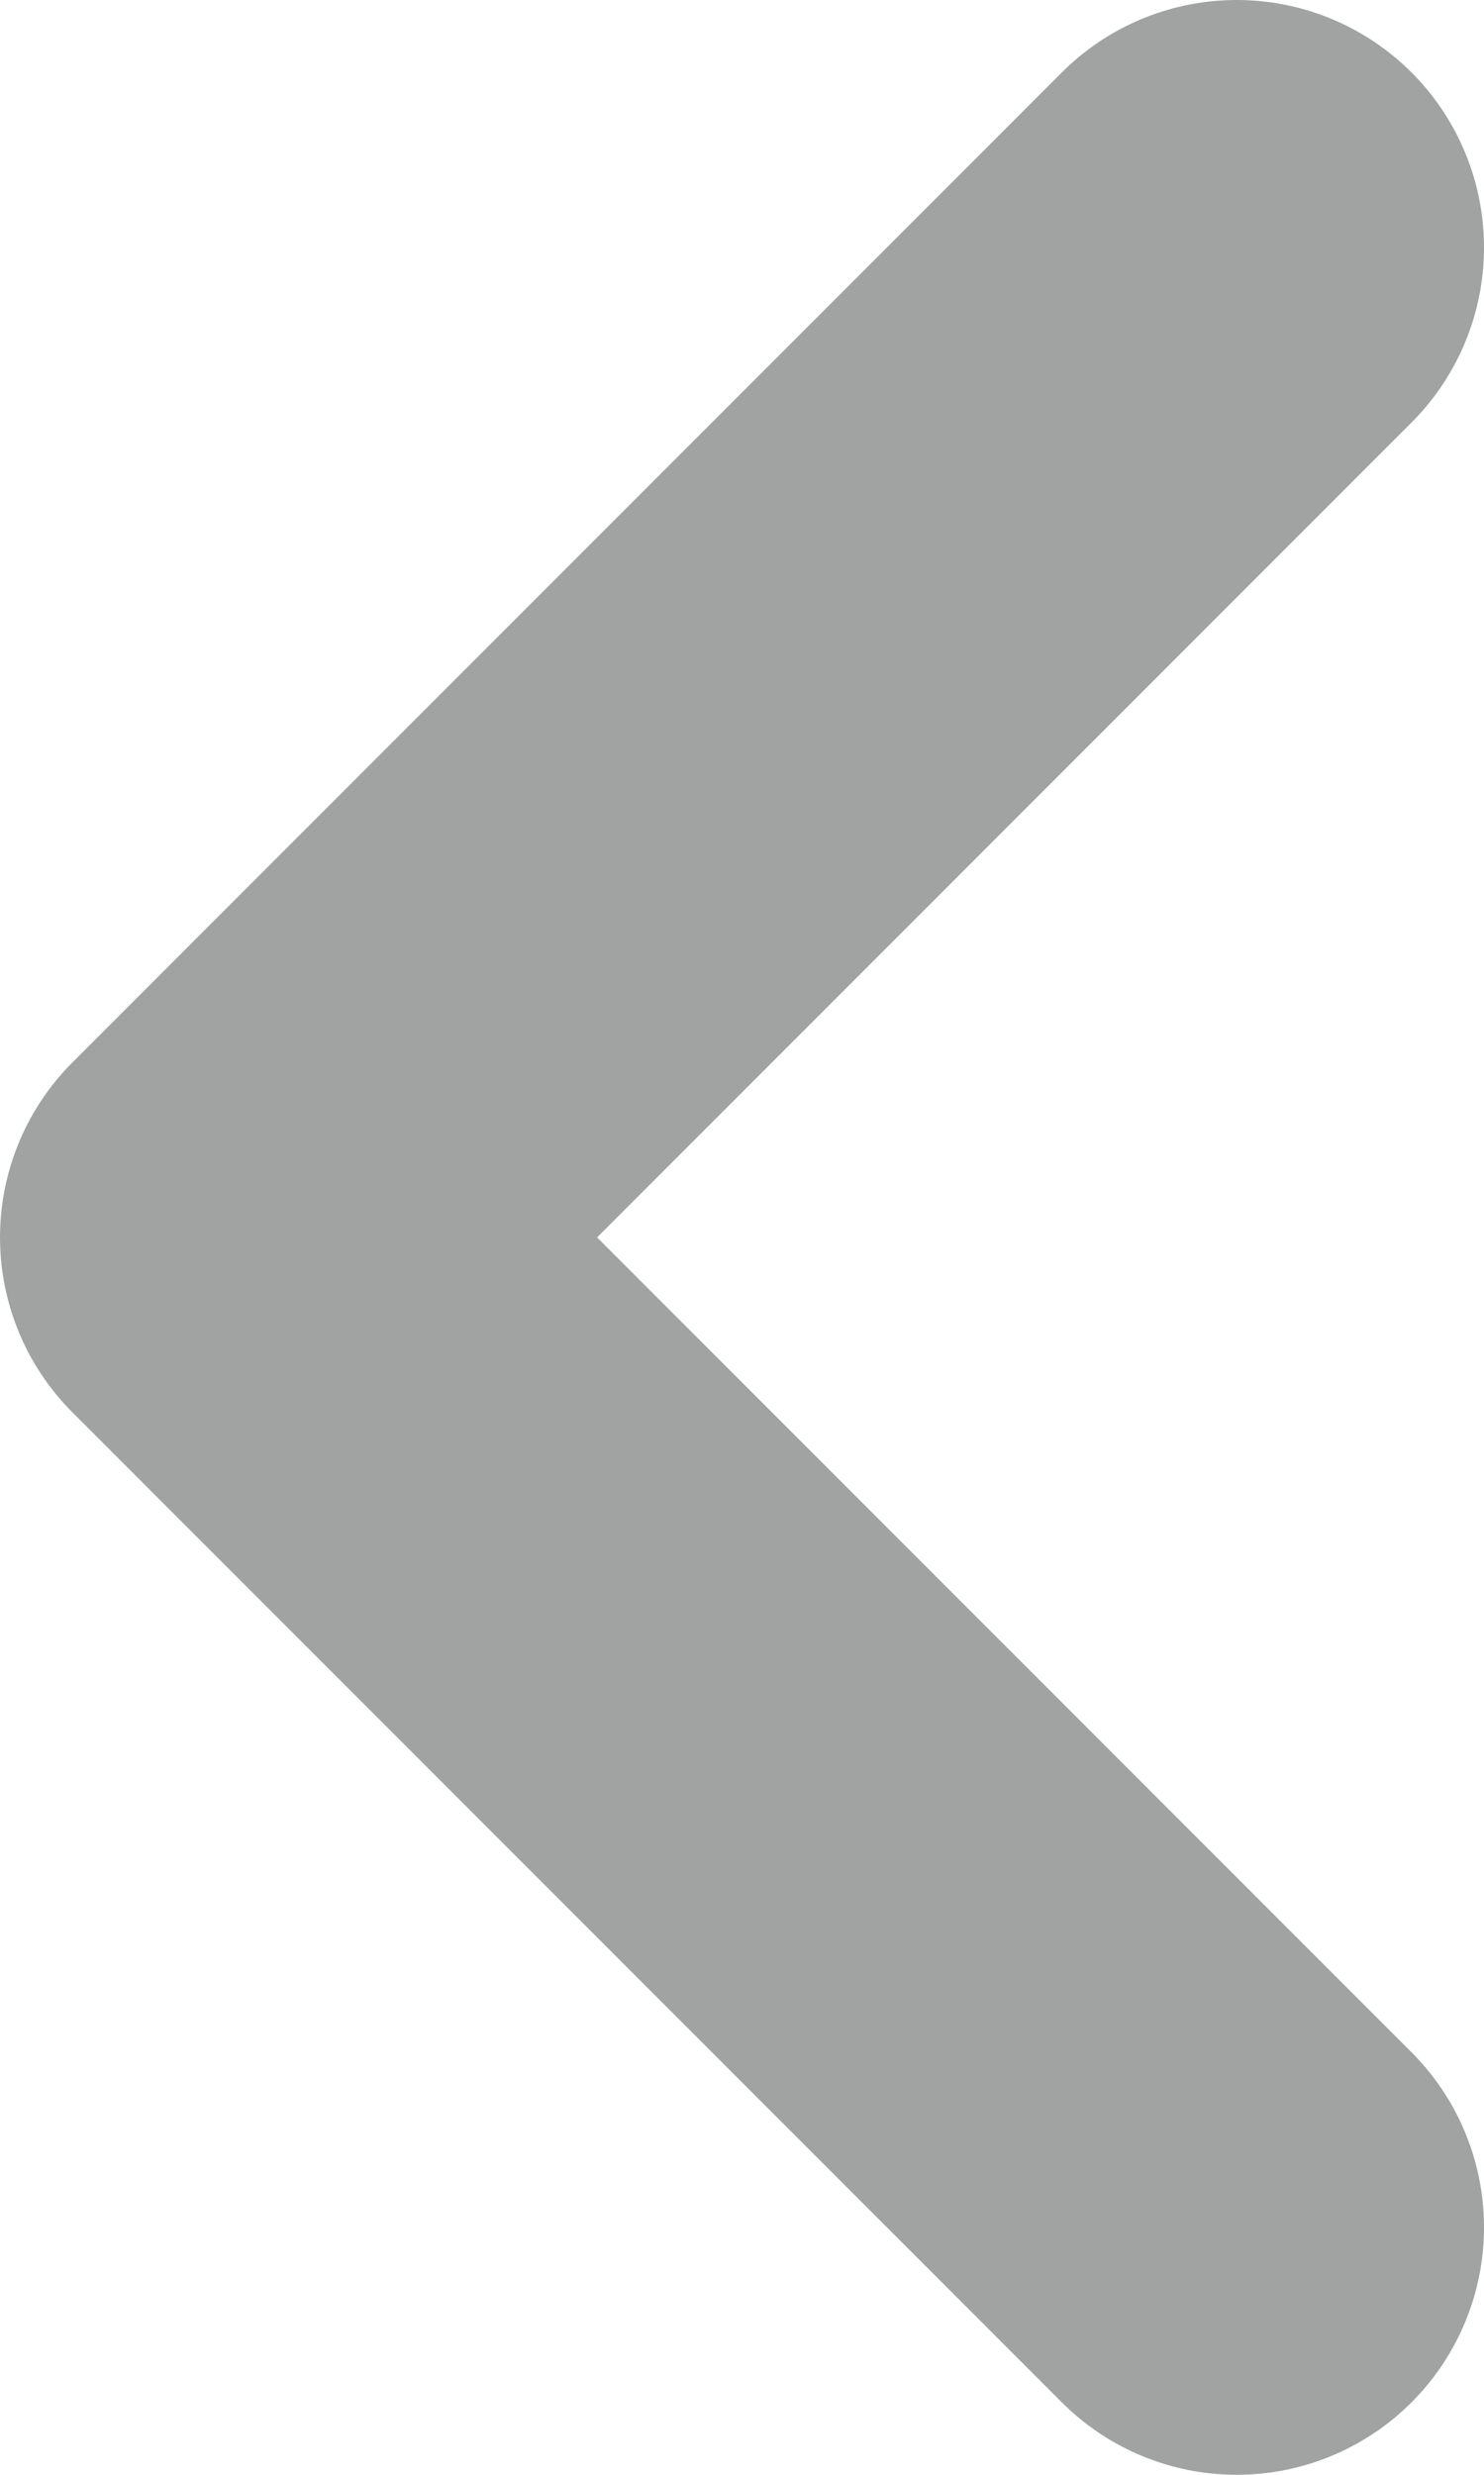 <svg width="6" height="10" viewBox="0 0 6 10" fill="none" xmlns="http://www.w3.org/2000/svg">
<path d="M5 9L1 5L5 1" stroke="#A0A3A2" stroke-width="2" stroke-linecap="round" stroke-linejoin="round"/>
</svg>
